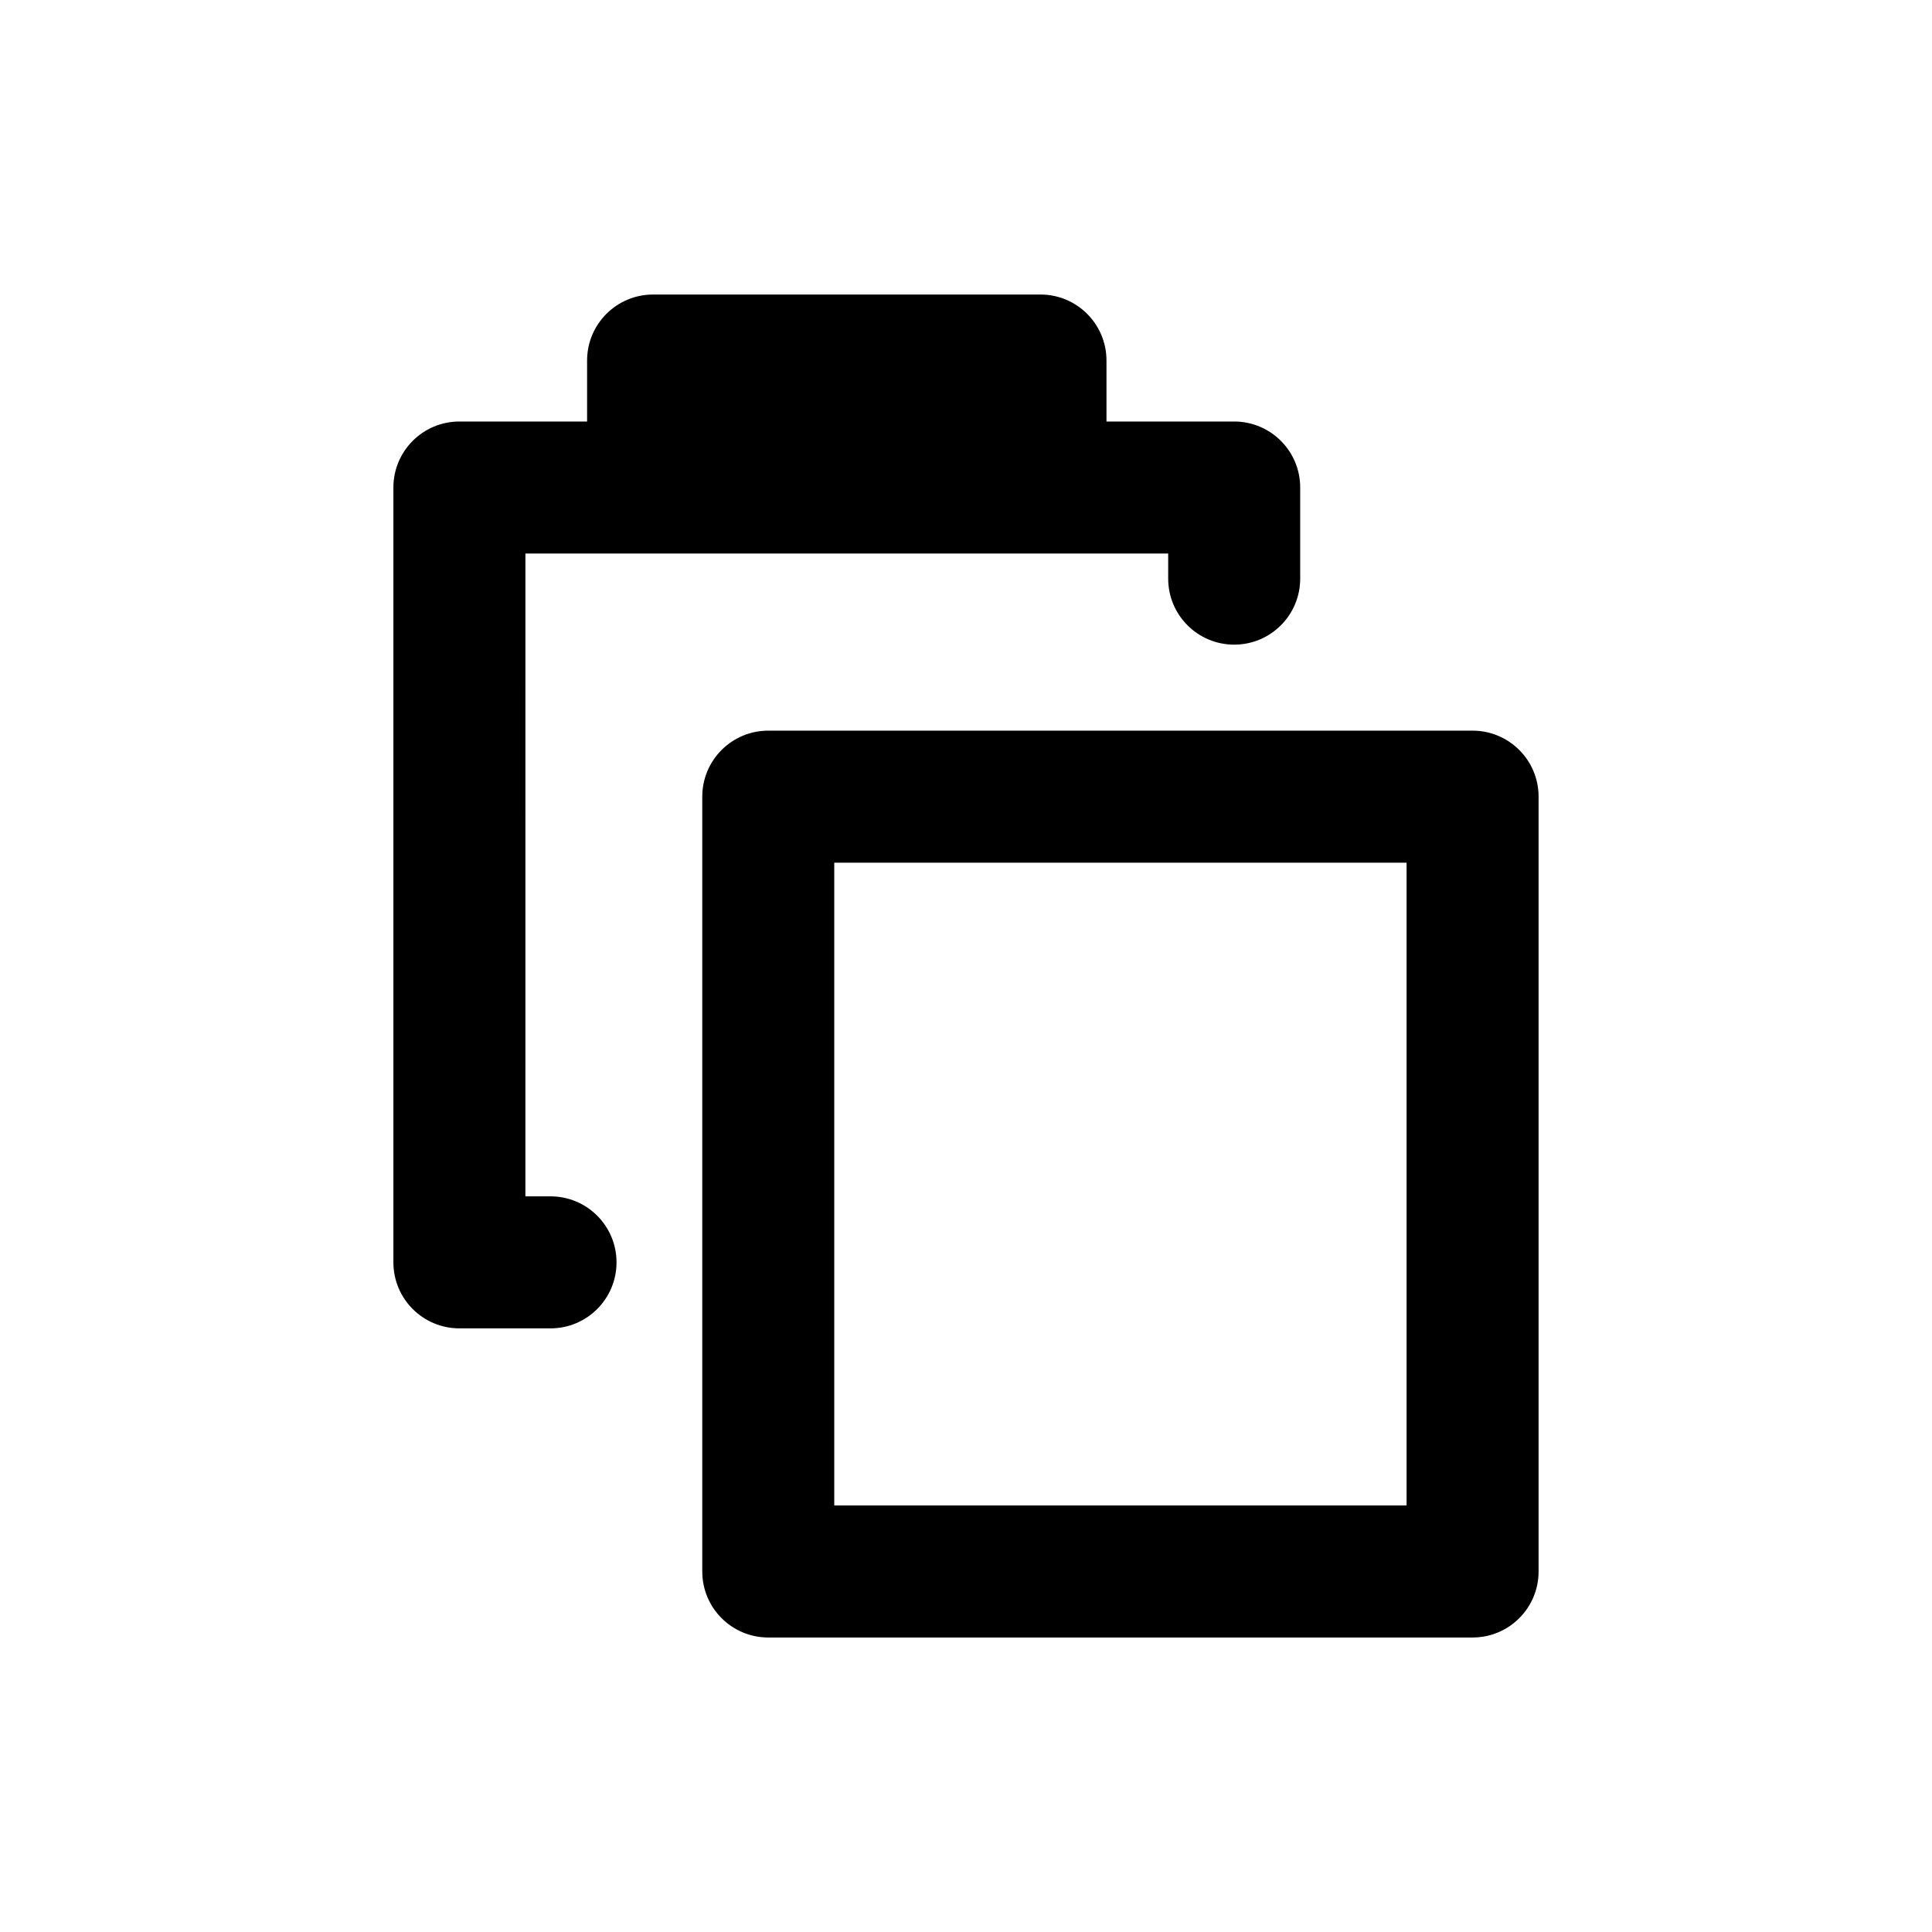 <?xml version="1.0" encoding="UTF-8"?>
<!-- Uploaded to: ICON Repo, www.svgrepo.com, Generator: ICON Repo Mixer Tools -->
<svg fill="#000000" width="800px" height="800px" version="1.1" viewBox="144 144 512 512" xmlns="http://www.w3.org/2000/svg">
 <g>
  <path d="m534.25 337.63h-186.65c-9.664 0-17.492 7.832-17.492 17.492v205.34c0 9.664 7.832 17.492 17.492 17.492h186.65c9.664 0 17.492-7.832 17.492-17.492v-205.34c0-9.66-7.832-17.492-17.492-17.492zm-17.492 205.34h-151.67v-170.35h151.67z"/>
  <path d="m317.07 290.69h136.51v6.656c0 9.664 7.832 17.492 17.492 17.492 9.664 0 17.492-7.832 17.492-17.492v-24.148c0-9.664-7.832-17.492-17.492-17.492h-33.844v-16.16c0-9.664-7.832-17.492-17.492-17.492h-102.66c-9.664 0-17.492 7.832-17.492 17.492v16.16h-33.84c-9.664 0-17.492 7.832-17.492 17.492v205.34c0 9.664 7.832 17.492 17.492 17.492h24.148c9.664 0 17.492-7.832 17.492-17.492 0-9.664-7.832-17.492-17.492-17.492h-6.656l0.004-170.35z"/>
 </g>
</svg>